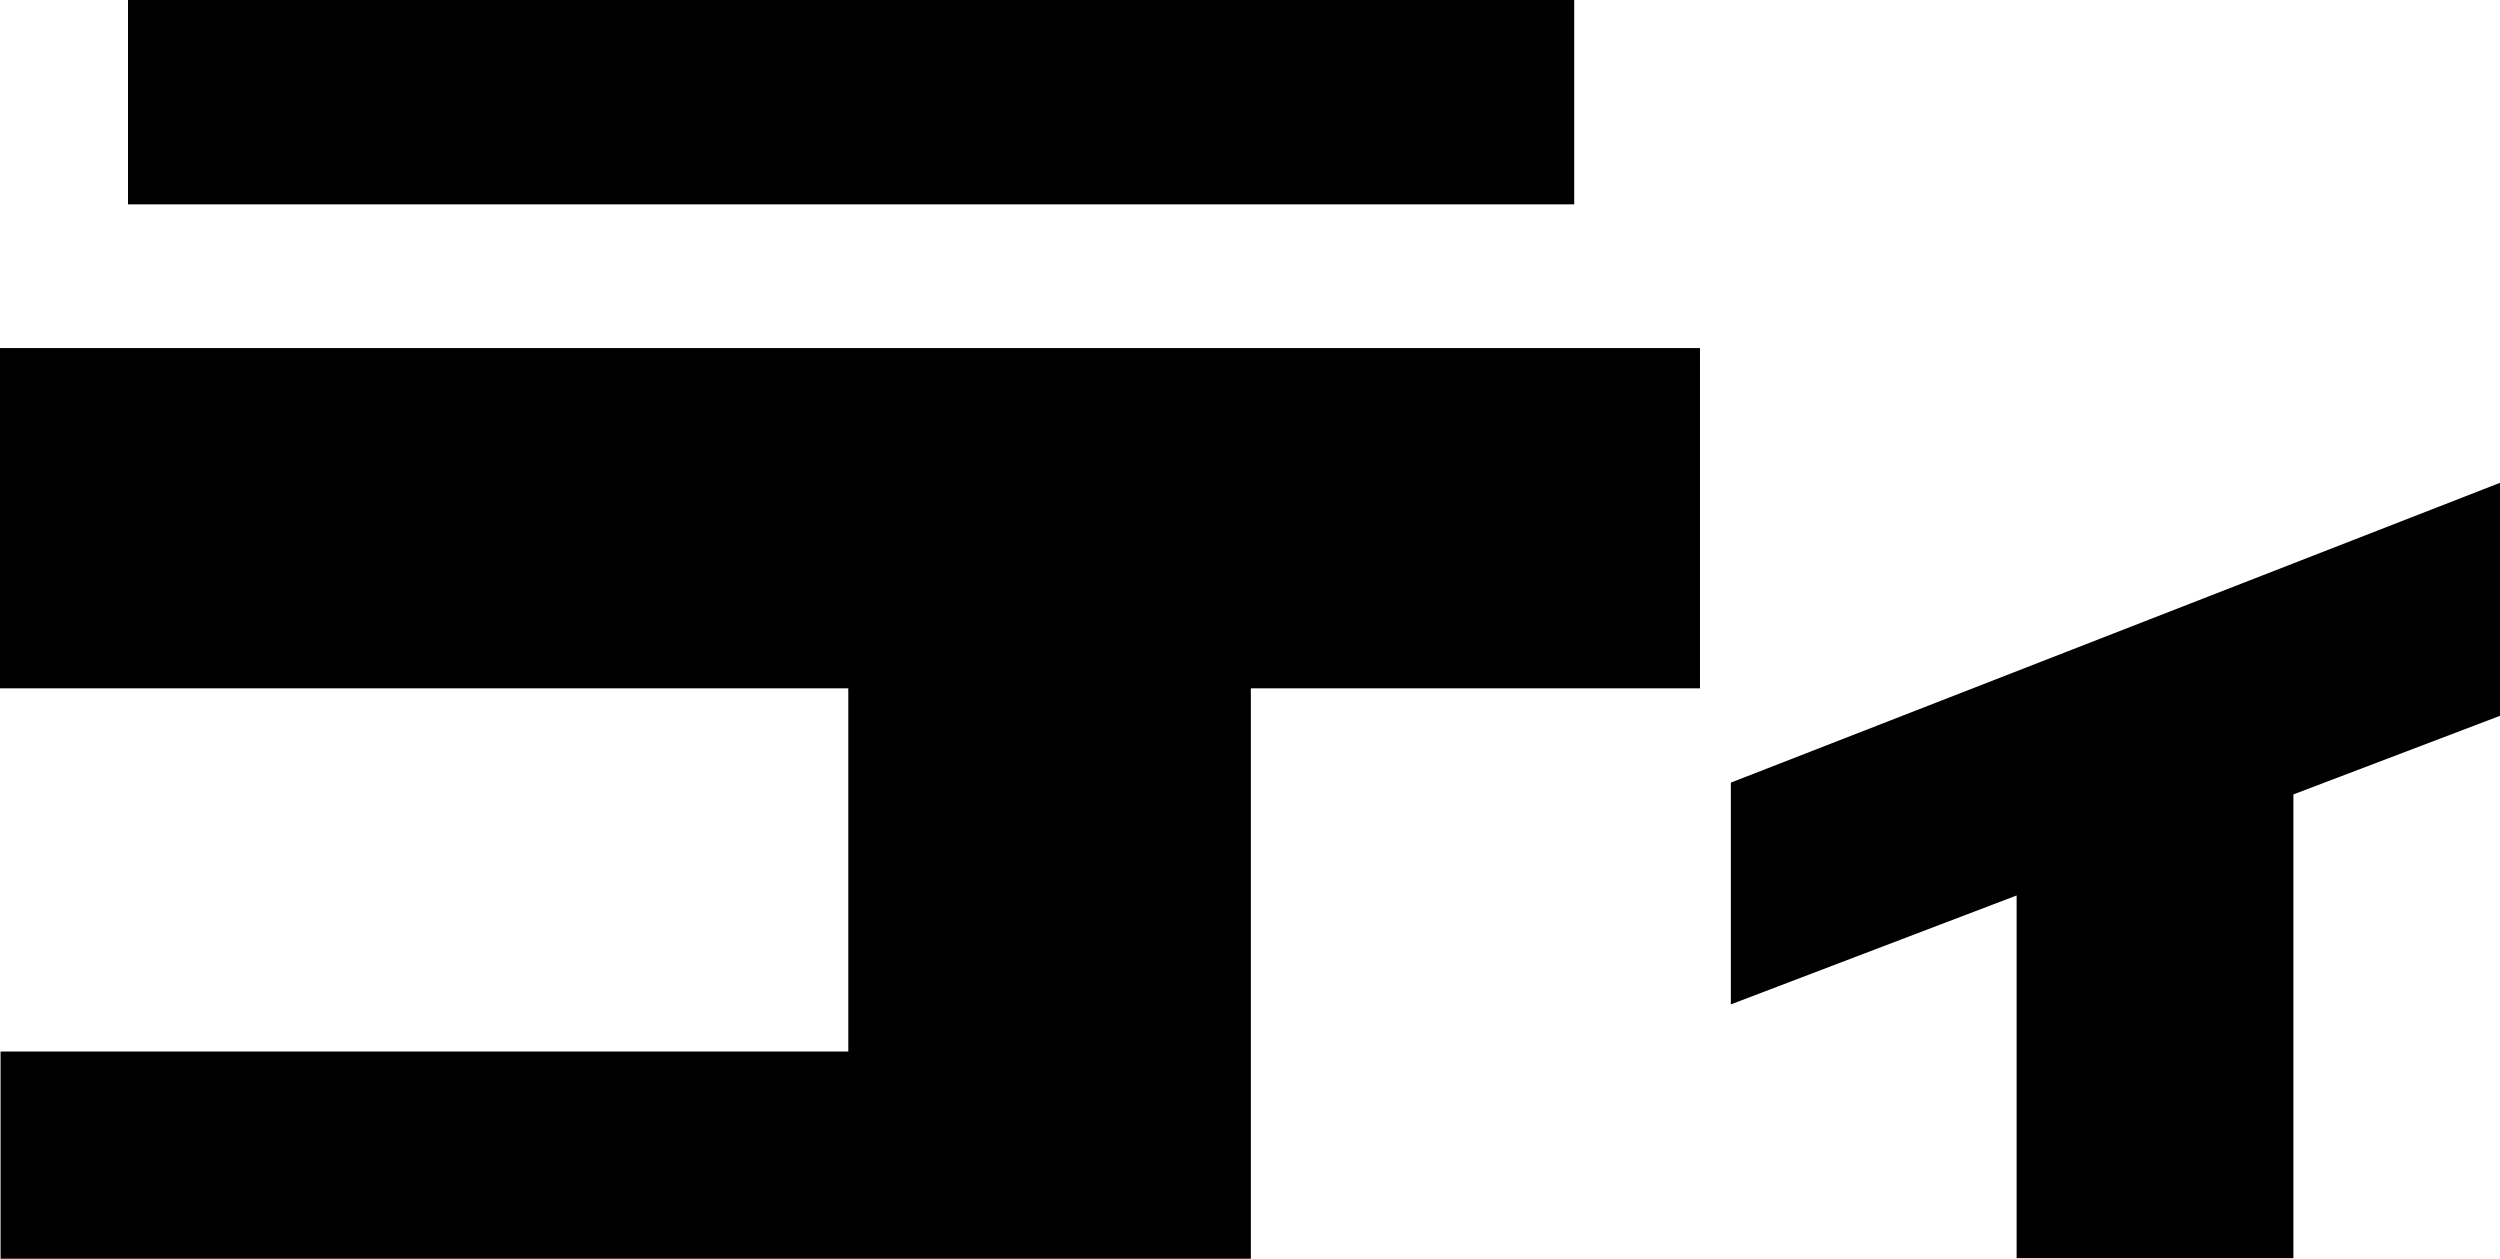 <?xml version="1.0" encoding="UTF-8"?><svg id="Layer_2" xmlns="http://www.w3.org/2000/svg" viewBox="0 0 44.53 22.42"><g id="_レイヤー_1"><g><rect x="2.28" width="25.76" height="3.64"/><polygon points="30.28 6.2 0 6.2 0 12.26 15.11 12.26 15.11 18.73 .01 18.73 .01 22.42 22.28 22.42 22.28 12.26 30.28 12.26 30.28 6.2"/><polygon points="44.53 8.6 30.83 13.94 30.83 17.89 35.92 15.95 35.92 22.41 40.85 22.41 40.85 14.15 44.53 12.75 44.53 8.6"/></g></g></svg>